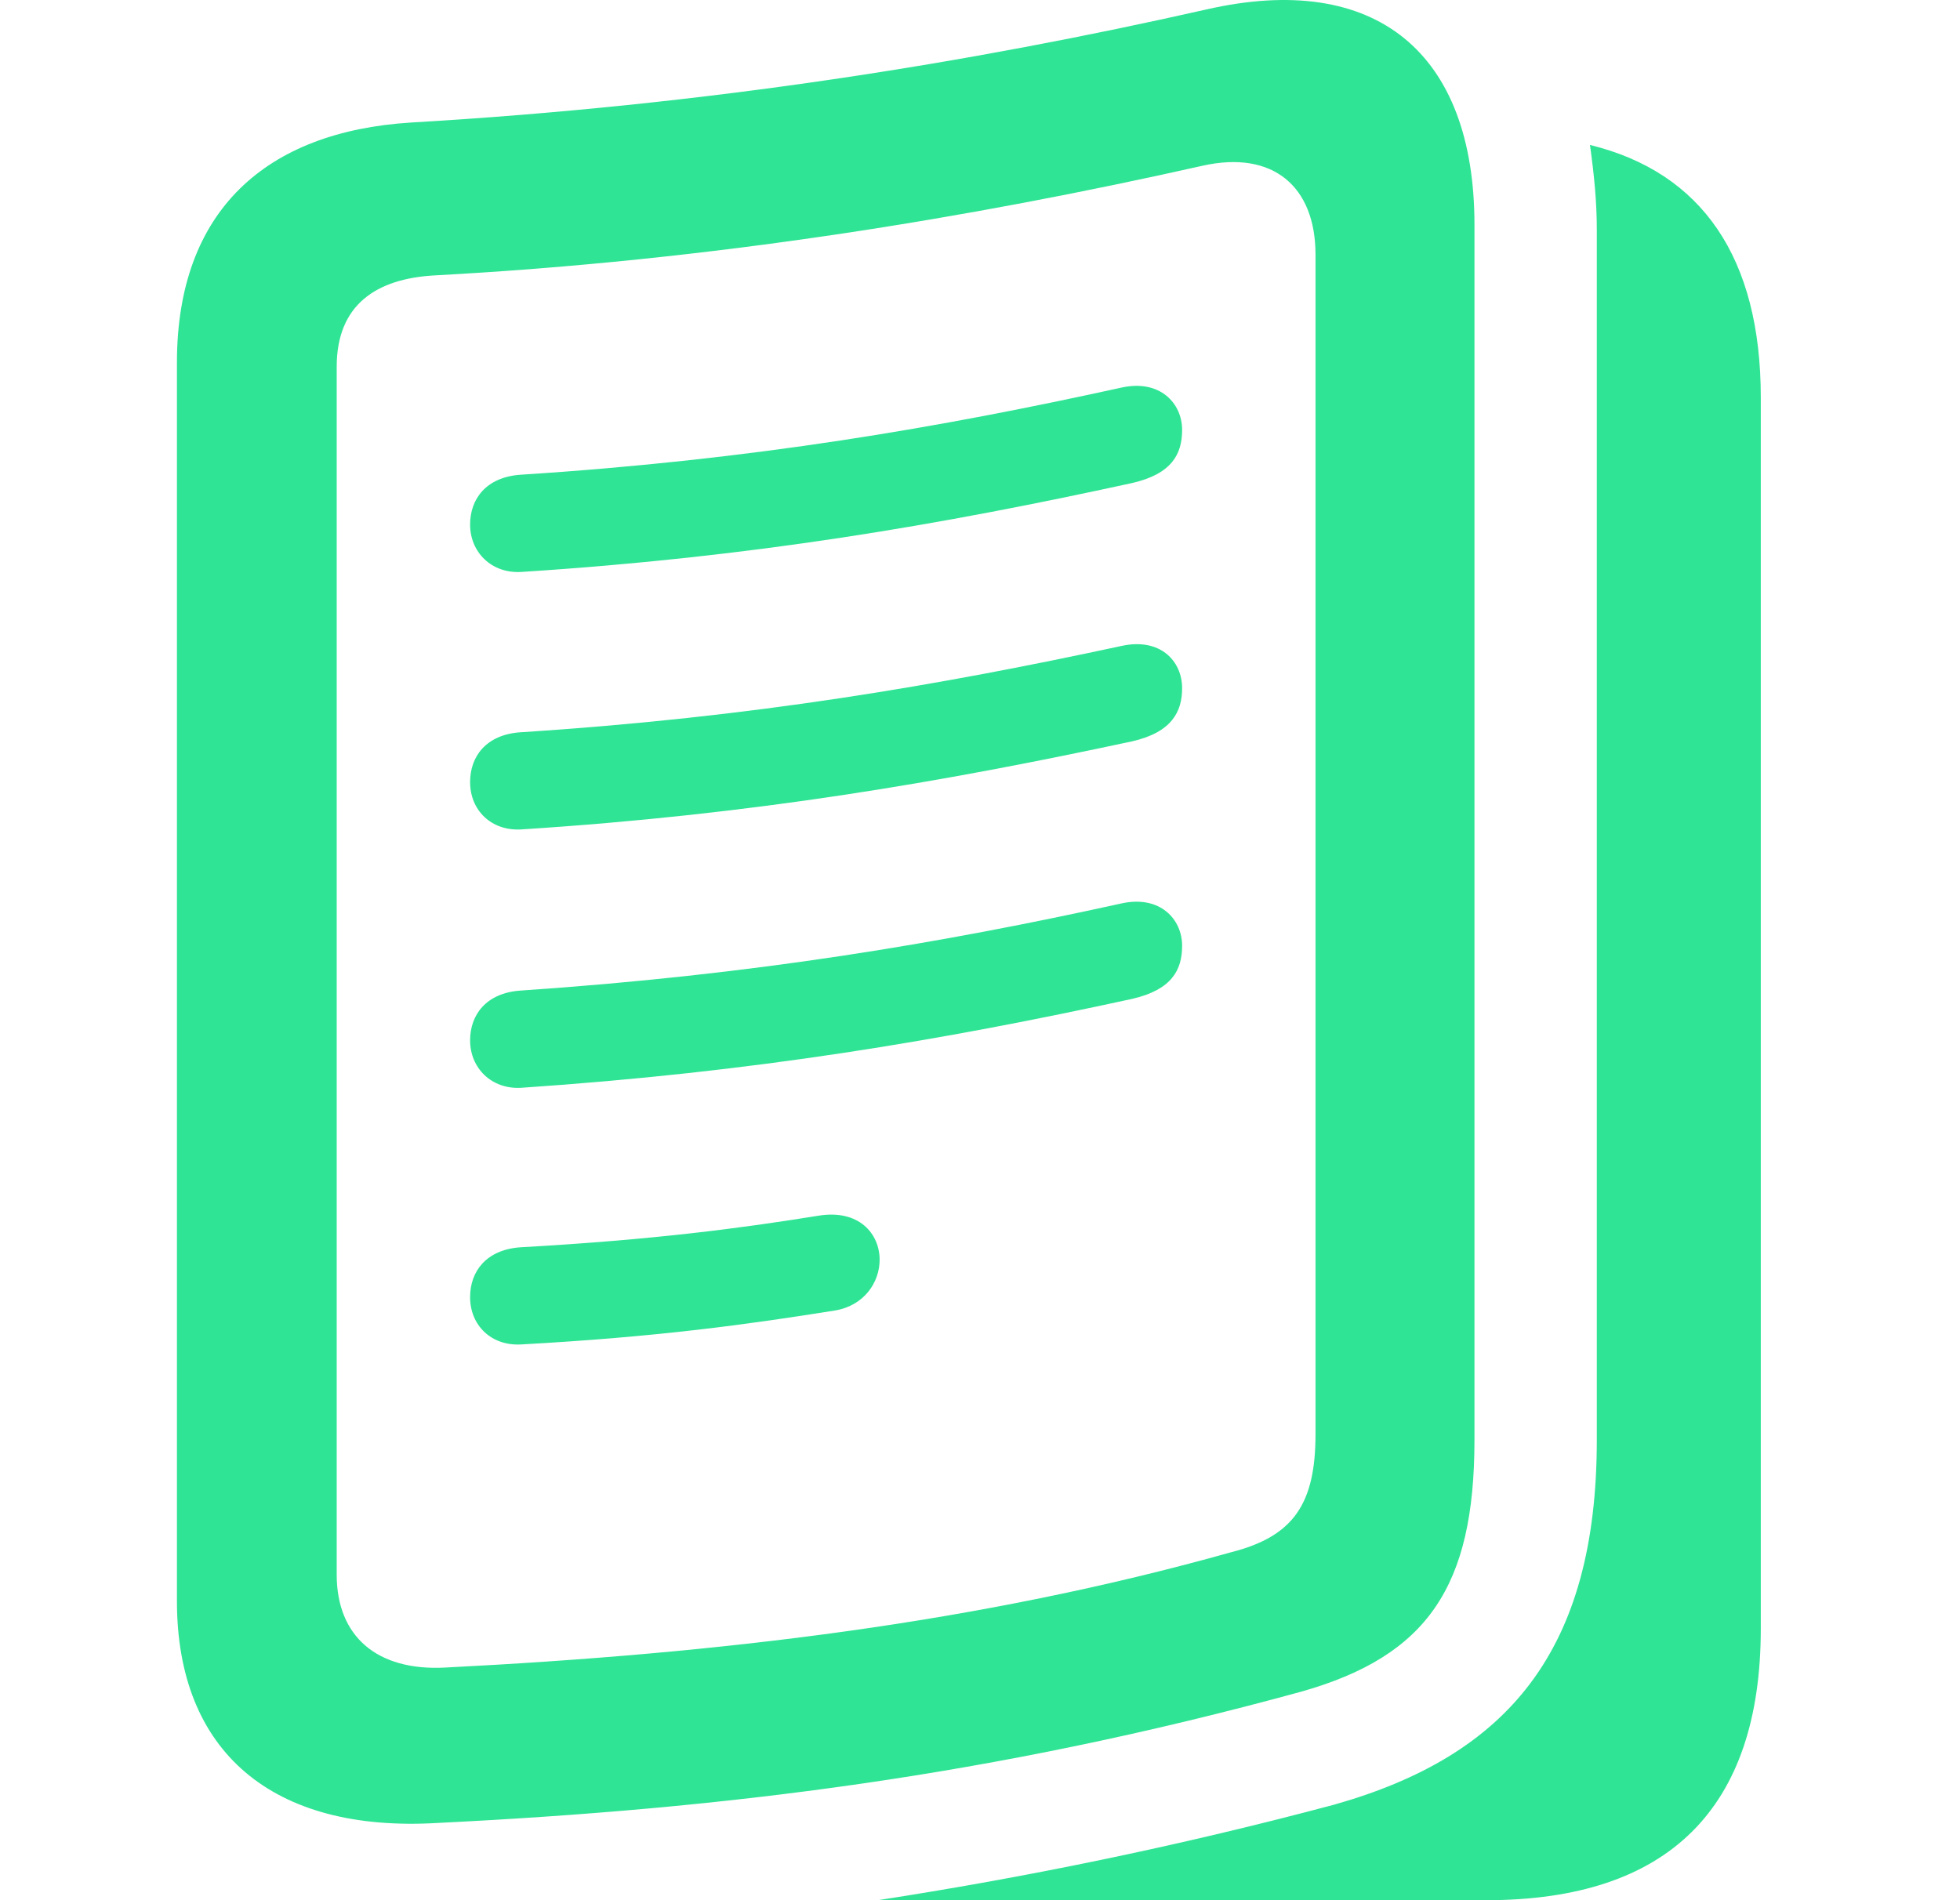 <svg width="33" height="32" viewBox="0 0 33 32" fill="none" xmlns="http://www.w3.org/2000/svg">
<path d="M2.979 26.964V6.106C2.979 3.532 4.495 2.217 6.913 2.064C11.935 1.77 16.341 1.056 20.304 0.161C23.165 -0.496 24.825 0.888 24.825 3.784V24.25C24.825 26.712 24.038 27.887 21.906 28.489C16.699 29.916 12.178 30.461 7.371 30.699C4.581 30.867 2.979 29.496 2.979 26.964ZM14.782 32C17.228 31.622 19.789 31.105 22.464 30.391C25.382 29.566 26.885 27.803 26.885 24.25V3.868C26.885 3.406 26.842 2.959 26.77 2.441C28.659 2.903 29.646 4.344 29.646 6.694V27.426C29.646 30.461 28.086 32 25.025 32H14.782ZM5.669 26.516C5.669 27.566 6.355 28.139 7.485 28.083C12.164 27.845 16.498 27.328 20.733 26.139C21.777 25.873 22.149 25.327 22.149 24.152V4.288C22.149 3.141 21.434 2.525 20.247 2.791C16.327 3.672 11.992 4.386 7.314 4.638C6.341 4.693 5.669 5.127 5.669 6.176V26.516ZM8.773 9.632C8.272 9.66 7.915 9.296 7.915 8.834C7.915 8.401 8.186 8.037 8.759 7.995C12.693 7.743 15.84 7.197 18.887 6.526C19.531 6.386 19.903 6.792 19.903 7.239C19.903 7.645 19.732 7.981 19.059 8.135C15.854 8.834 12.707 9.38 8.773 9.632ZM8.773 13.968C8.272 13.996 7.915 13.646 7.915 13.171C7.915 12.737 8.186 12.373 8.759 12.332C12.693 12.08 15.84 11.534 18.887 10.877C19.531 10.737 19.903 11.128 19.903 11.59C19.903 11.982 19.732 12.332 19.059 12.485C15.854 13.171 12.707 13.716 8.773 13.968ZM8.773 18.319C8.272 18.347 7.915 17.983 7.915 17.521C7.915 17.088 8.186 16.724 8.759 16.682C12.693 16.416 15.84 15.885 18.887 15.213C19.531 15.073 19.903 15.479 19.903 15.927C19.903 16.332 19.732 16.668 19.059 16.822C15.854 17.521 12.707 18.053 8.773 18.319ZM8.773 22.641C8.272 22.669 7.915 22.32 7.915 21.844C7.915 21.41 8.186 21.047 8.759 21.005C11.005 20.879 12.478 20.683 13.78 20.473C14.467 20.361 14.81 20.781 14.81 21.215C14.81 21.592 14.553 21.984 14.066 22.068C12.578 22.306 11.062 22.515 8.773 22.641Z" fill="#2FE495"/>
</svg>
